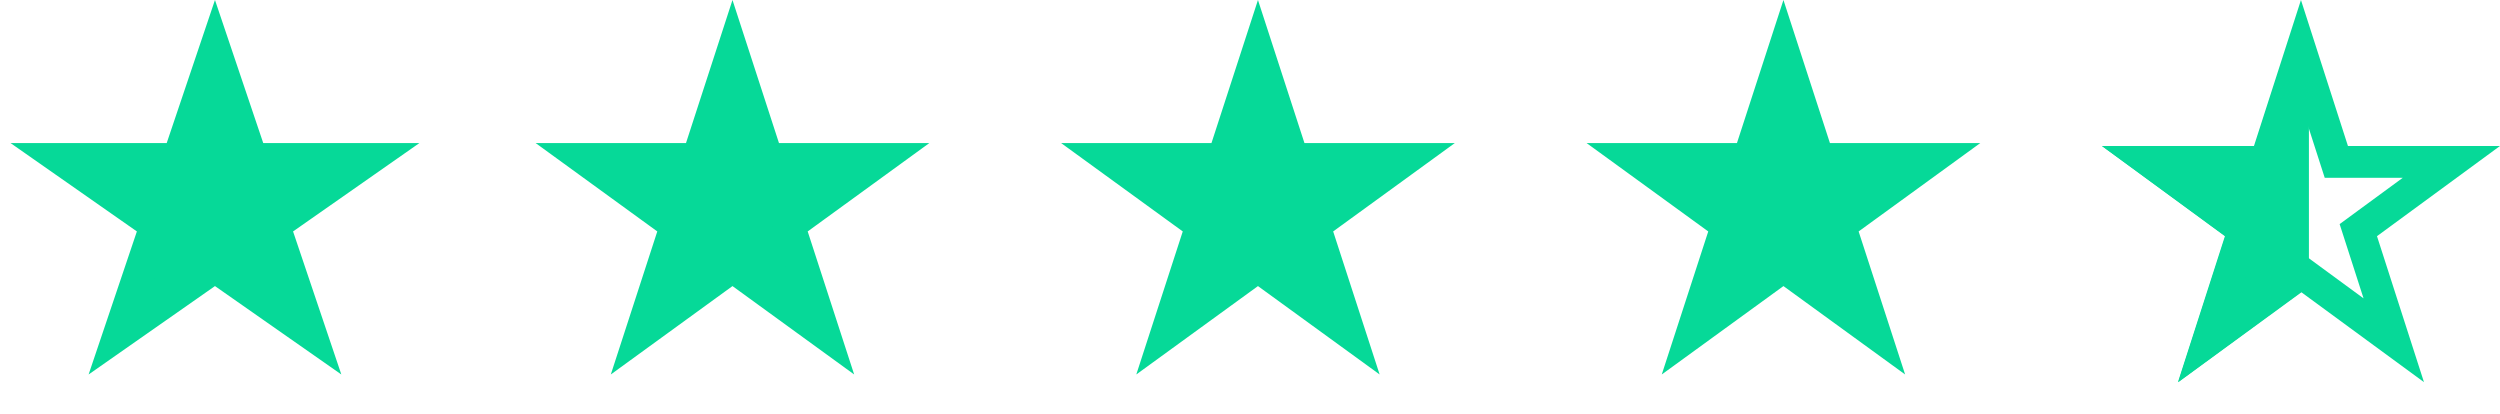 <svg width="157" height="26" viewBox="0 0 157 26" fill="none" xmlns="http://www.w3.org/2000/svg">
<path d="M13.5 3.128L15.583 9.302L15.813 9.983H16.531H23.166L17.831 13.715L17.217 14.144L17.457 14.854L19.515 20.953L14.073 17.146L13.5 16.745L12.927 17.146L7.485 20.953L9.543 14.854L9.783 14.144L9.169 13.715L3.834 9.983H10.469H11.187L11.417 9.302L13.5 3.128Z" fill="#06D998" stroke="#06D998" stroke-width="2"/>
<path d="M46 3.236L47.968 9.292L48.192 9.983H48.919H55.286L50.135 13.725L49.547 14.152L49.772 14.844L51.739 20.899L46.588 17.157L46 16.73L45.412 17.157L40.261 20.899L42.228 14.844L42.453 14.152L41.865 13.725L36.714 9.983H43.081H43.808L44.032 9.292L46 3.236Z" fill="#06D998" stroke="#06D998" stroke-width="2"/>
<path d="M79 3.236L80.968 9.292L81.192 9.983H81.919H88.286L83.135 13.725L82.547 14.152L82.772 14.844L84.739 20.899L79.588 17.157L79 16.73L78.412 17.157L73.261 20.899L75.228 14.844L75.453 14.152L74.865 13.725L69.714 9.983H76.081H76.808L77.032 9.292L79 3.236Z" fill="#06D998" stroke="#06D998" stroke-width="2"/>
<path d="M112 3.236L113.968 9.292L114.192 9.983H114.919H121.286L116.135 13.725L115.547 14.152L115.771 14.844L117.739 20.899L112.588 17.157L112 16.73L111.412 17.157L106.261 20.899L108.229 14.844L108.453 14.152L107.865 13.725L102.714 9.983H109.081H109.808L110.032 9.292L112 3.236Z" fill="#06D998" stroke="#06D998" stroke-width="2"/>
<path d="M144.5 3.264L146.499 9.474L146.722 10.167H147.451H153.945L148.683 14.026L148.102 14.453L148.323 15.139L150.328 21.368L145.091 17.528L144.5 17.094L143.909 17.528L138.672 21.368L140.677 15.139L140.898 14.453L140.317 14.026L135.055 10.167H141.549H142.278L142.501 9.474L144.5 3.264Z" stroke="#06D998" stroke-width="2"/>
<path d="M144 17.502L143.966 17.527L138.696 21.375L140.712 15.14L140.934 14.452L140.35 14.025L135.066 10.167H141.592H142.32L142.544 9.475L144 4.97V17.502Z" fill="#06D998" stroke="#06D998" stroke-width="2"/>
</svg>
